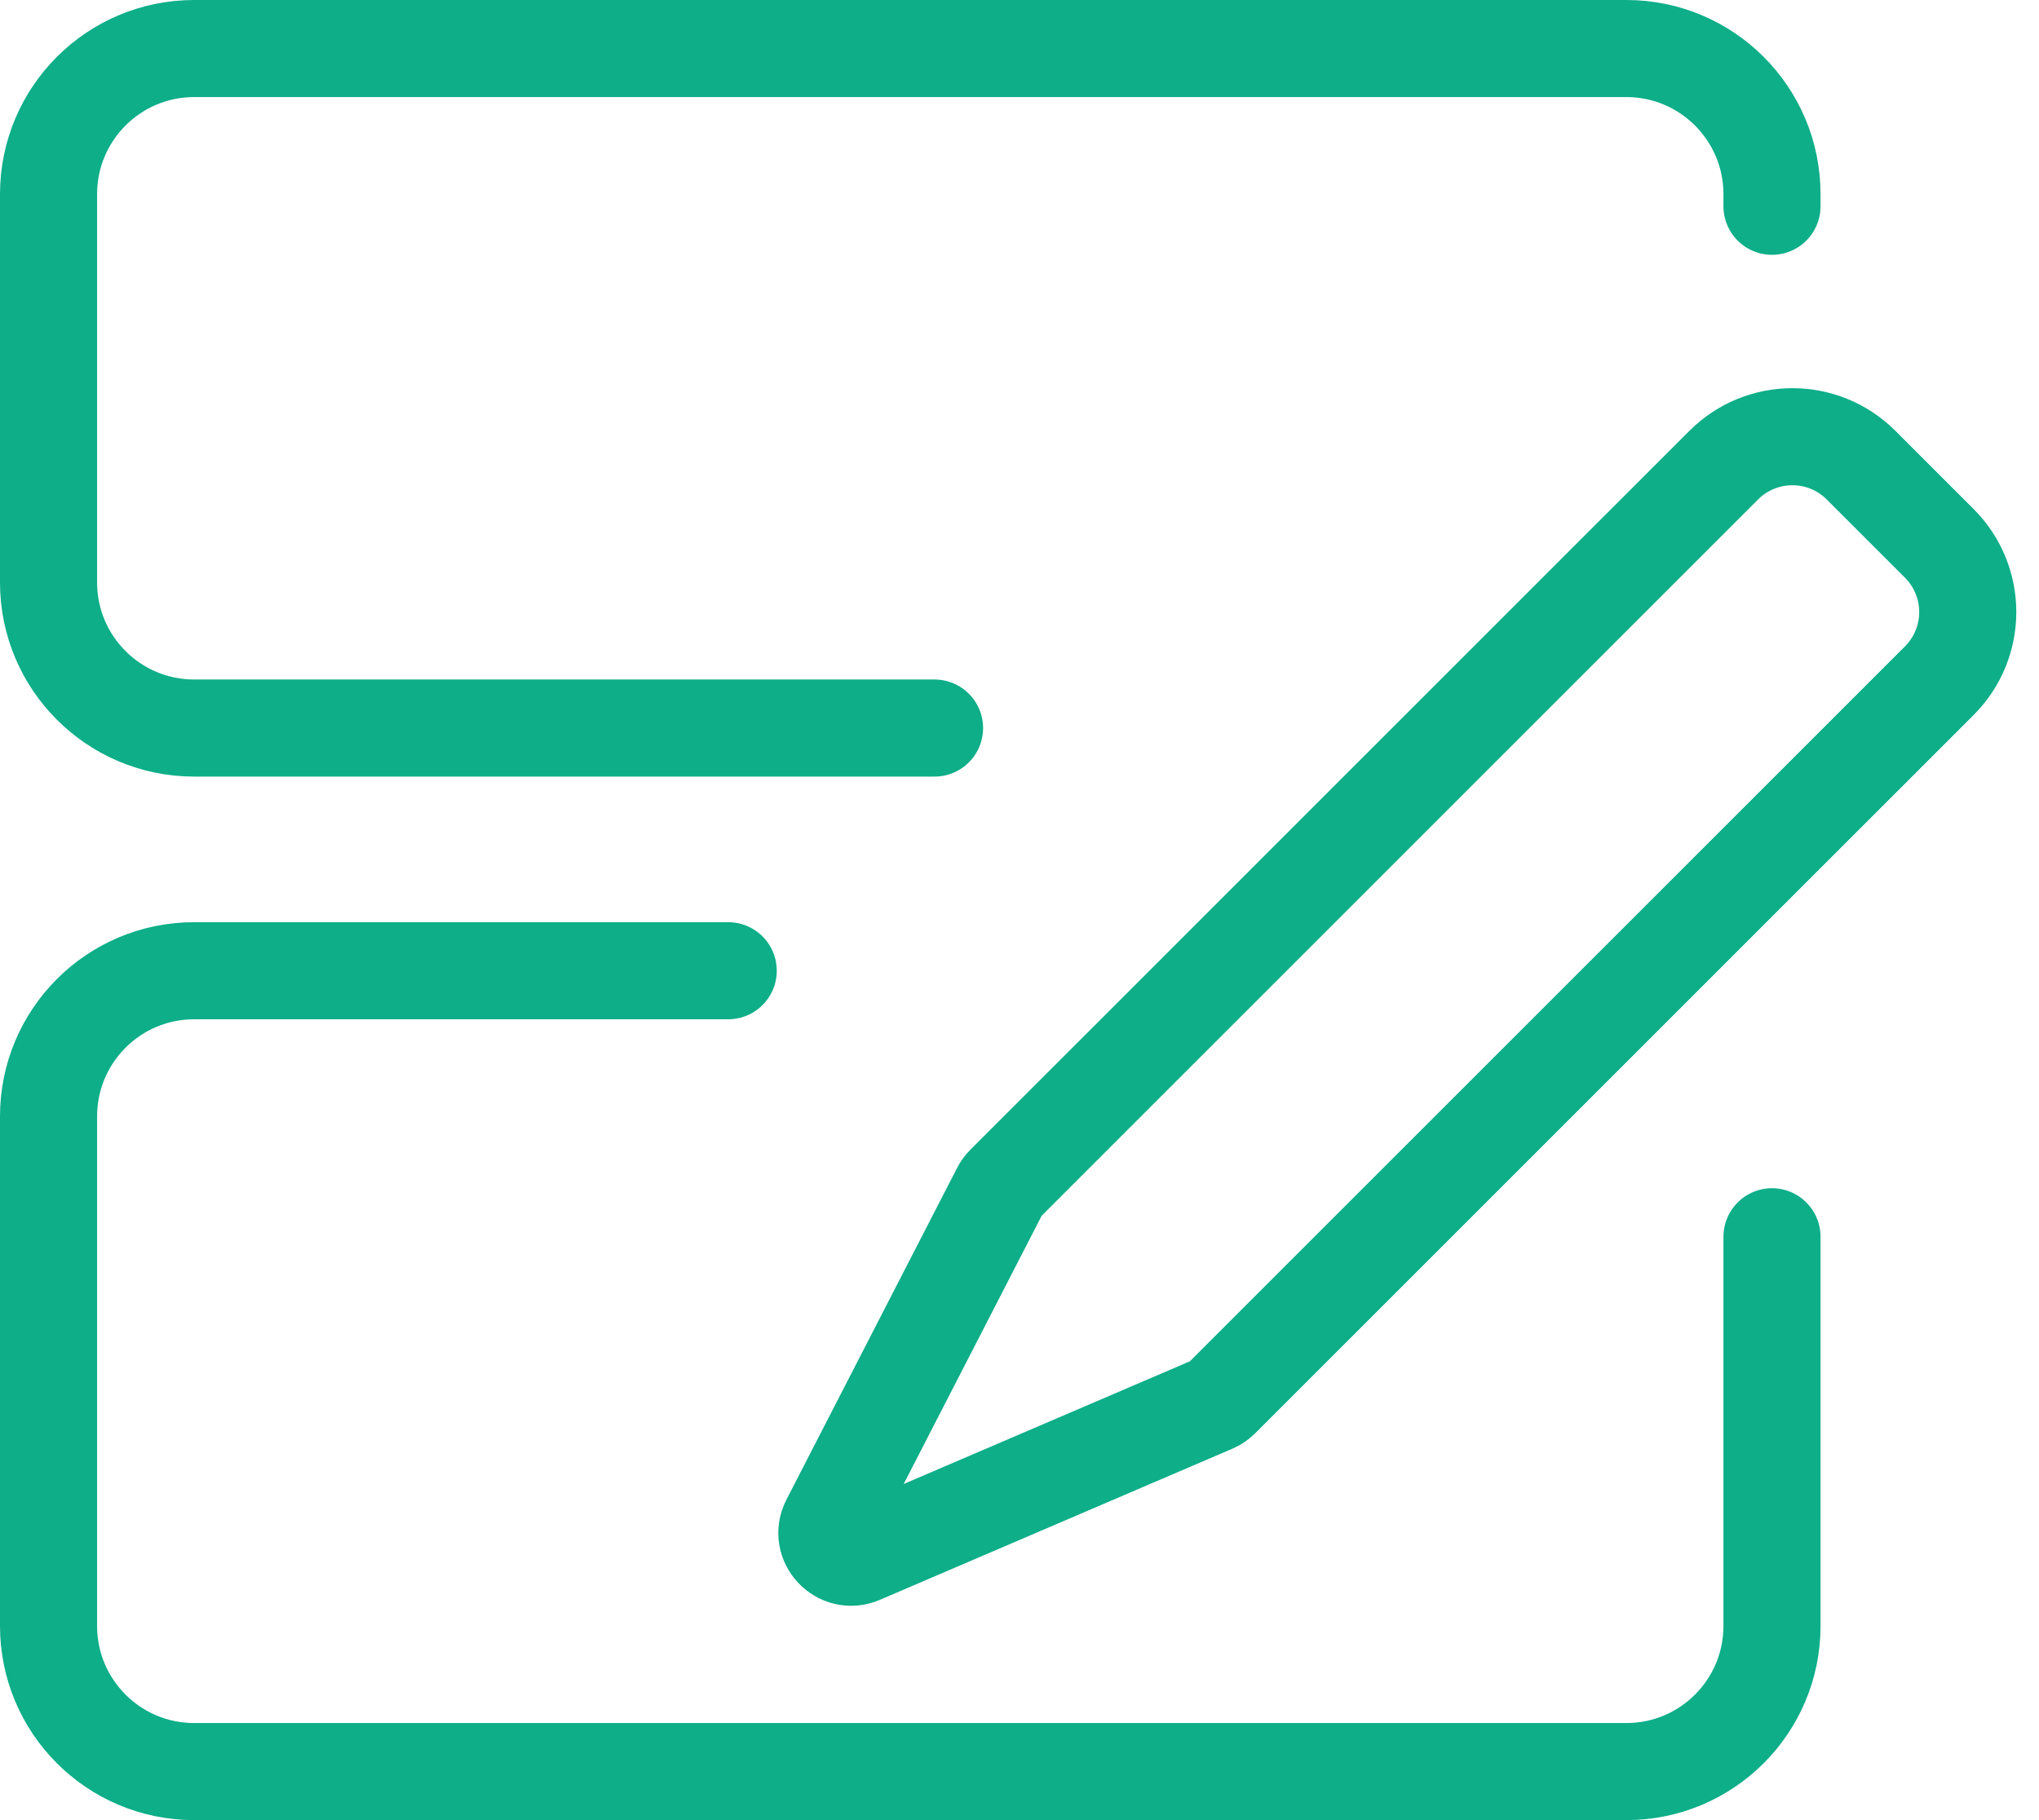 <svg width="84" height="75" viewBox="0 0 84 75" fill="none" xmlns="http://www.w3.org/2000/svg">
<g id="Group 115">
<path id="Rectangle 162" d="M38.5 30H8C4.686 30 2 27.314 2 24V8C2 4.686 4.686 2 8 2H67C70.314 2 73 4.686 73 8V8.5" stroke="#0DAE88" stroke-width="4" stroke-linecap="round"/>
<path id="Rectangle 164" d="M30 40H8C4.686 40 2 42.686 2 46V67C2 70.314 4.686 73 8 73H67C70.314 73 73 70.314 73 67V50.962" stroke="#0DAE88" stroke-width="4" stroke-linecap="round"/>
<path id="Rectangle 163" d="M71.012 19.167L41.39 48.79C41.316 48.863 41.255 48.948 41.208 49.04L34.178 62.708C33.749 63.541 34.6 64.454 35.461 64.084L49.983 57.857C50.099 57.807 50.206 57.735 50.296 57.645L79.893 28.048C81.455 26.486 81.455 23.953 79.893 22.391L76.669 19.167C75.107 17.605 72.575 17.605 71.012 19.167Z" stroke="#0DAE88" stroke-width="4" stroke-linecap="round"/>
</g>
</svg>
